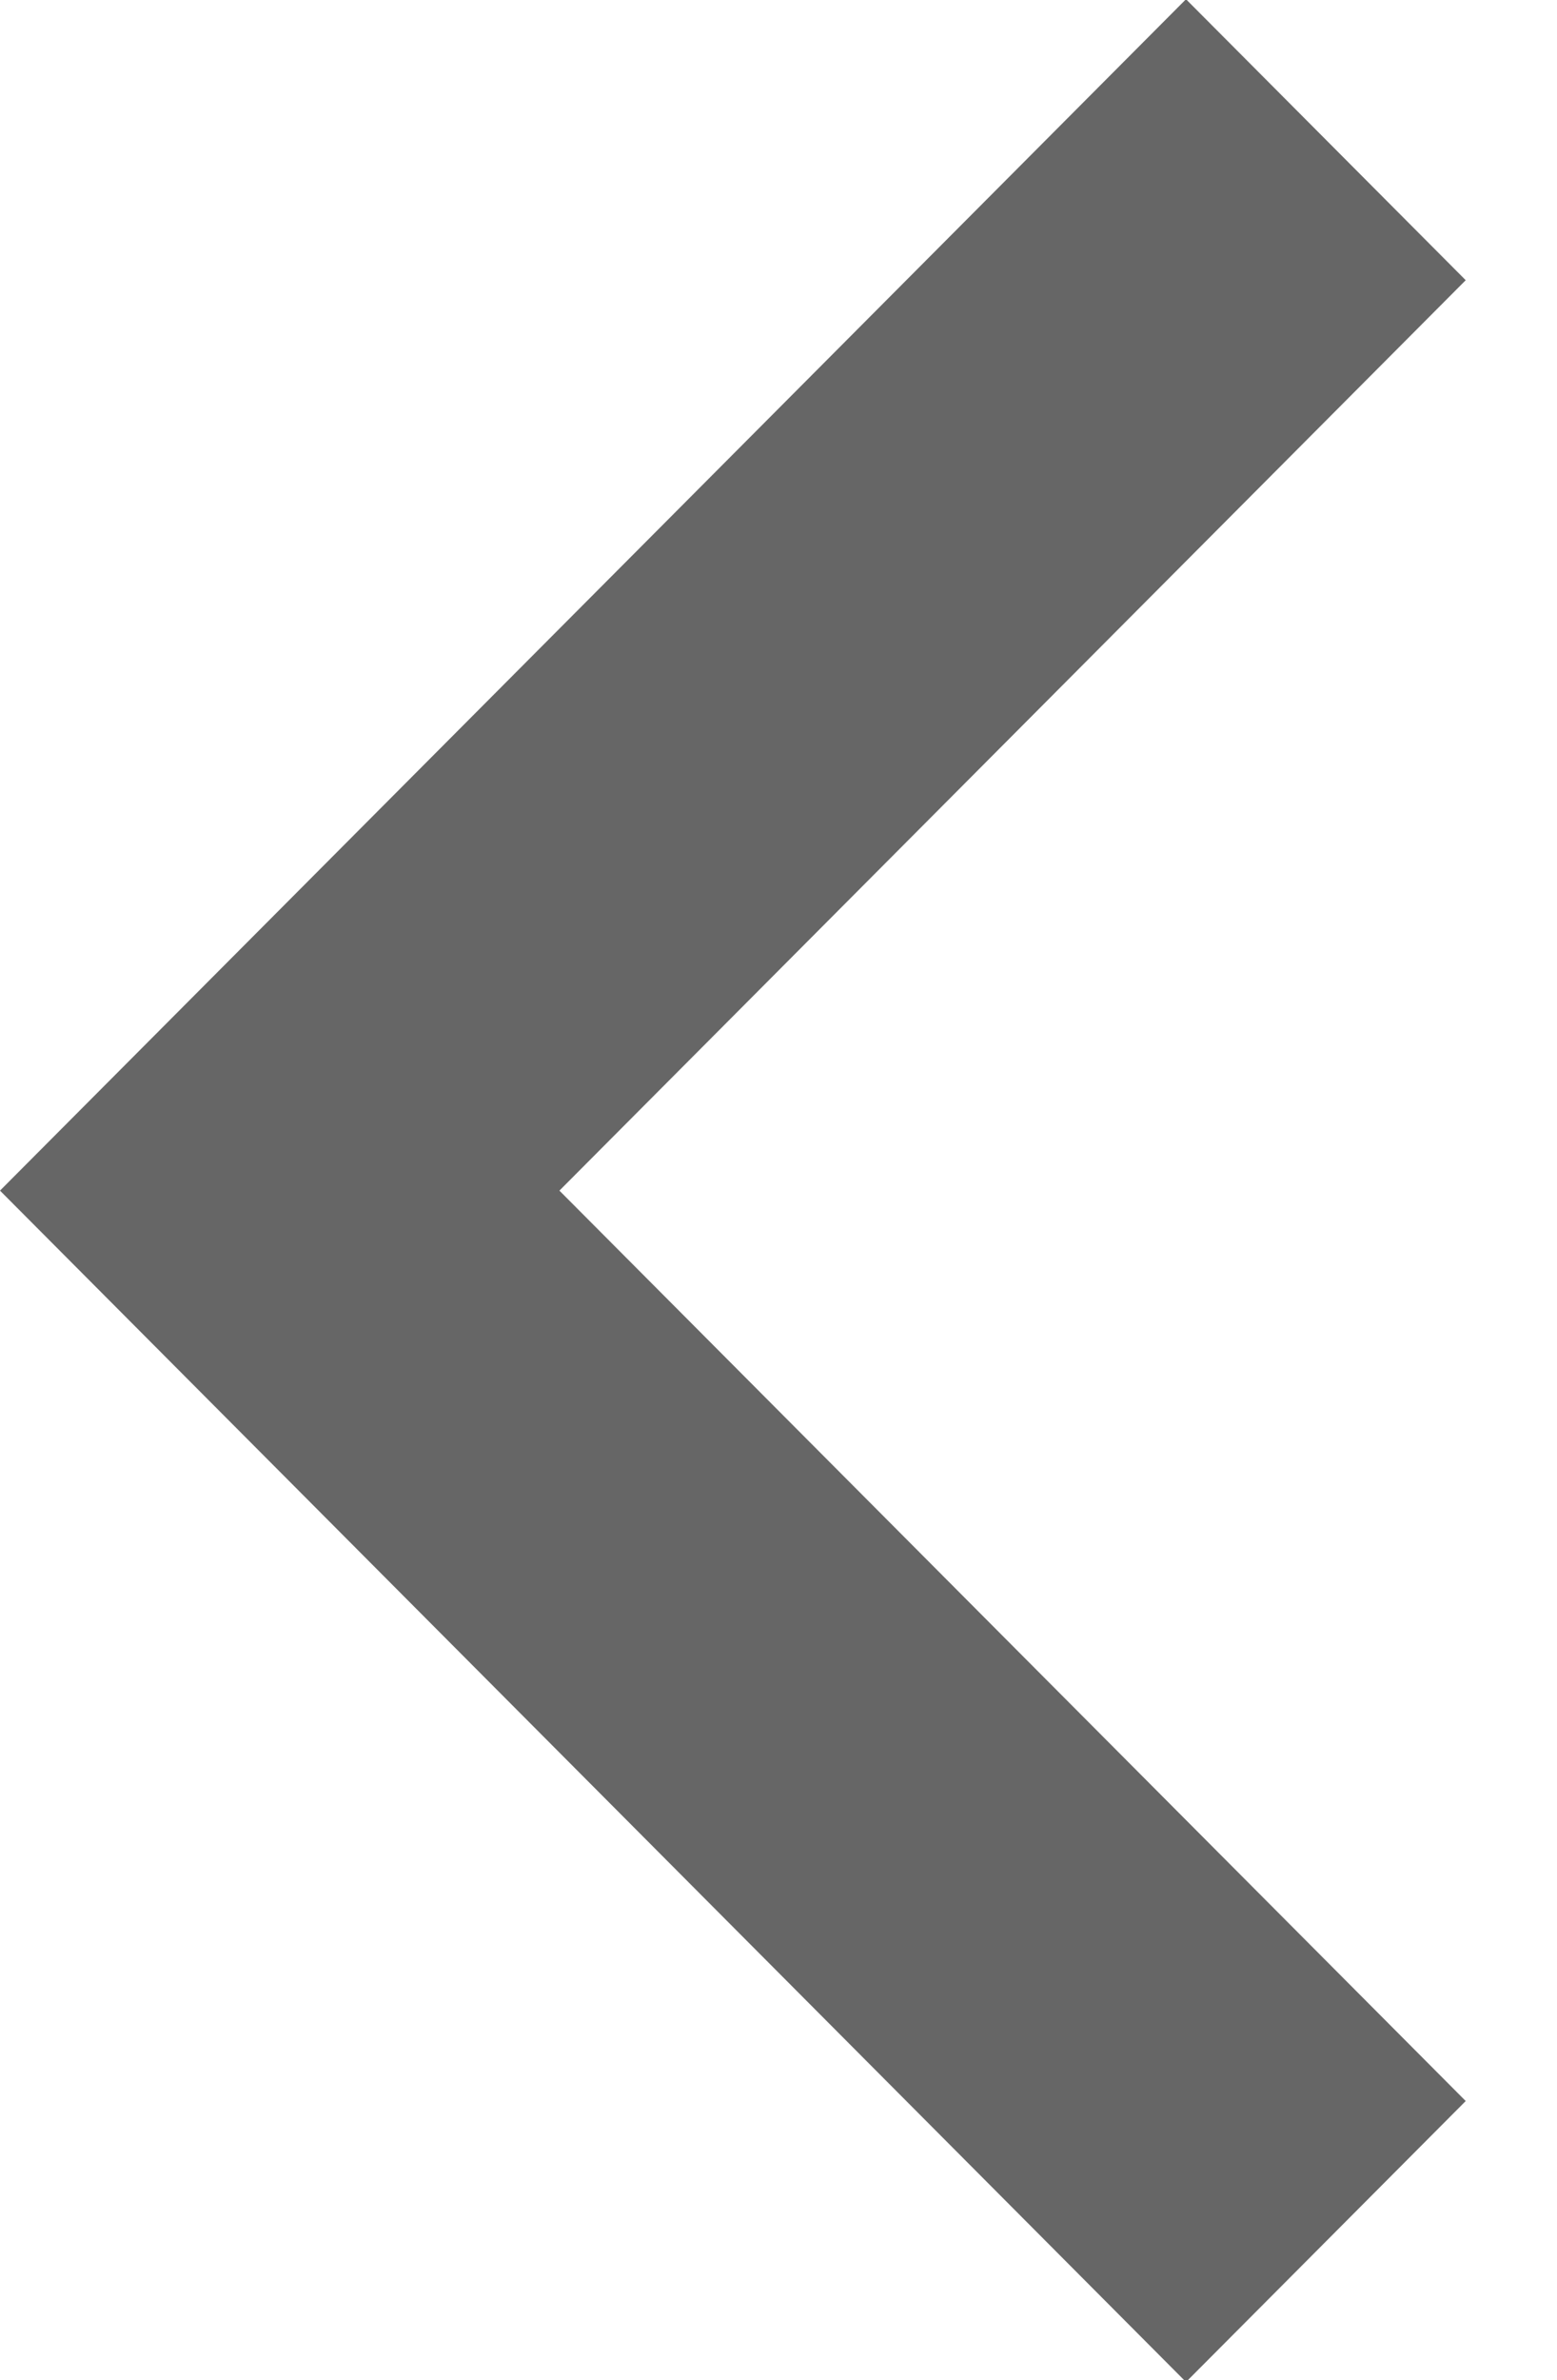 <?xml version="1.0" encoding="utf-8"?>
<!DOCTYPE svg PUBLIC "-//W3C//DTD SVG 1.1//EN" "http://www.w3.org/Graphics/SVG/1.1/DTD/svg11.dtd">
<svg version="1.1" id="Layer_1" xmlns="http://www.w3.org/2000/svg" xmlns:xlink="http://www.w3.org/1999/xlink" x="0px" y="0px"
	 width="542.5px" height="828.586px" viewBox="0 0 542.5 828.586" enable-background="new 0 0 542.5 828.586" xml:space="preserve">
<g>
	<polygon fill="#666666" points="510.694,97.544 413.236,-0.267 0,414.469 413.236,829.203 510.694,731.394 194.915,414.469"/>
</g>
</svg>